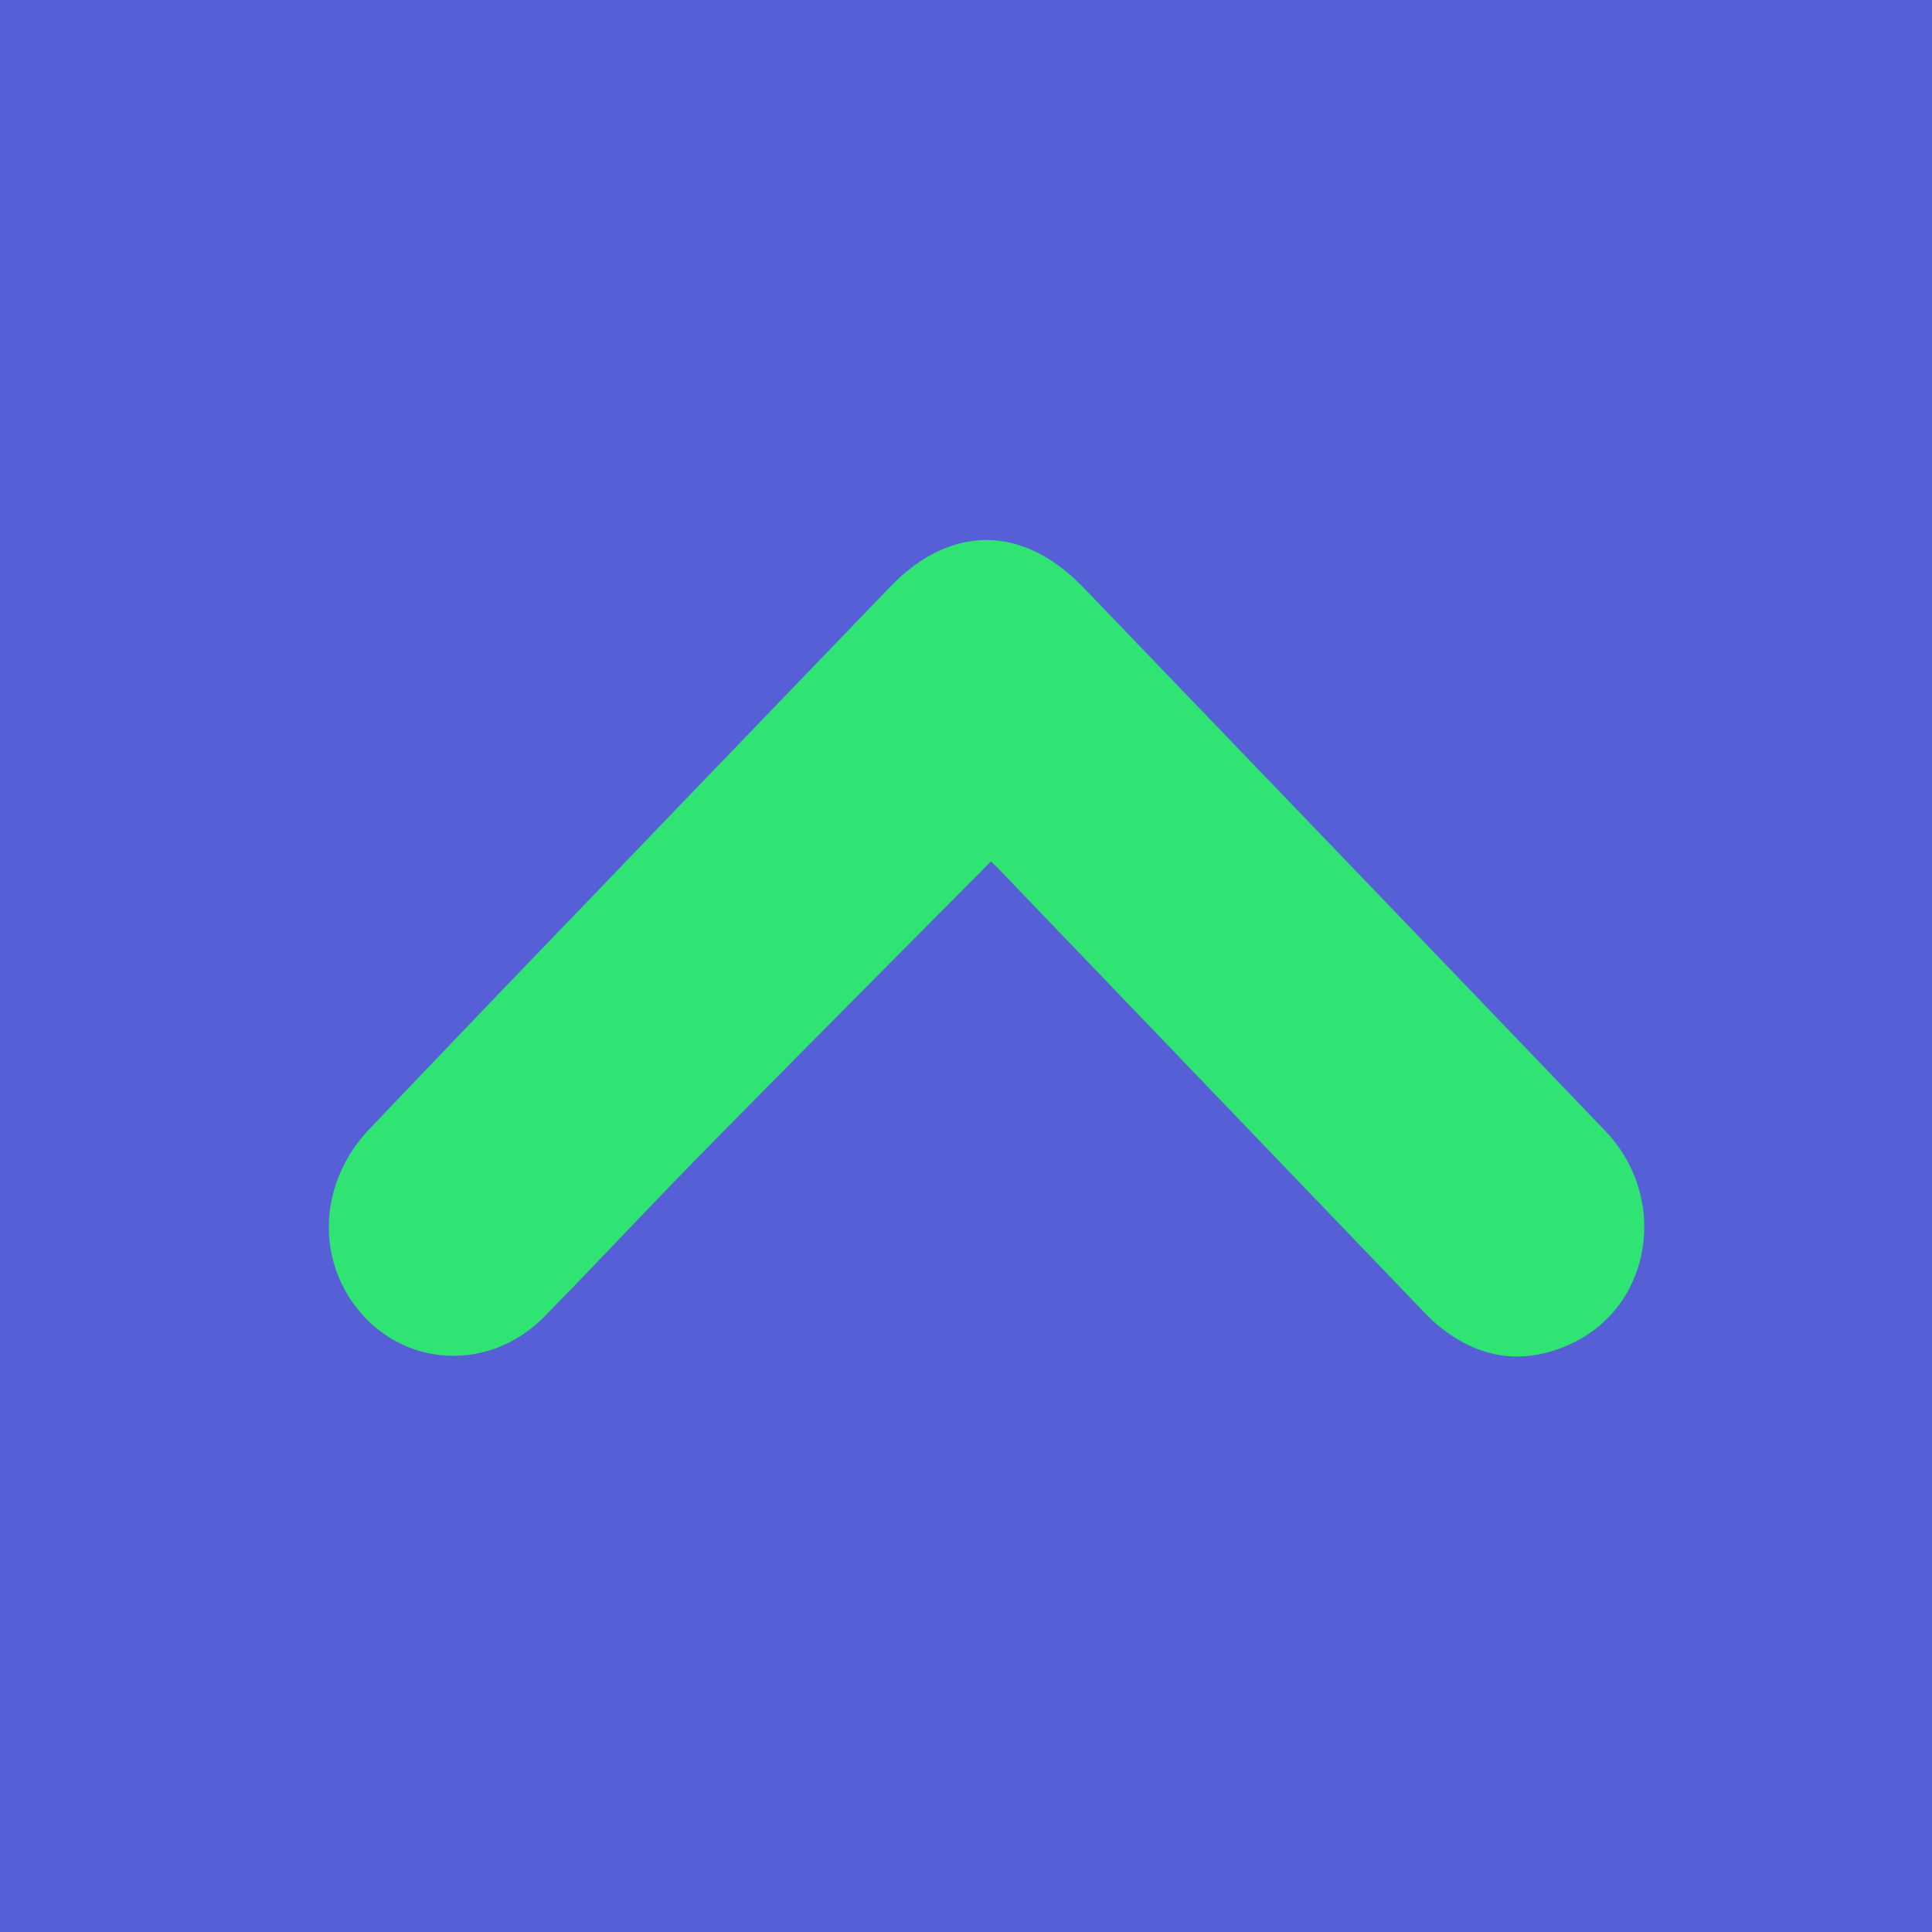 <svg width="47" height="47" viewbox="0 0 47 47" xmlns="http://www.w3.org/2000/svg" xmlns:xlink="http://www.w3.org/1999/xlink"><defs><path d="M15.407 7.632c-1.596 1.104-1.78 3.288-.367 4.68 1.359 1.334 2.754 2.631 4.111 3.968 2.319 2.278 4.62 4.574 6.962 6.896.001 0-.077.084-.16.165-3.552 3.41-7.104 6.817-10.654 10.226-.18.173-.362.345-.516.539-.806 1.005-.928 2.109-.375 3.243.94 1.923 3.542 2.31 5.15.77 4.411-4.226 8.813-8.46 13.218-12.694 1.537-1.479 1.54-3.233.012-4.706-2.426-2.335-4.853-4.675-7.285-7.008a1323.67 1323.67 0 0 0-5.902-5.657c-.686-.652-1.541-.985-2.388-.985-.632 0-1.26.186-1.806.563z" id="a"/></defs><g fill="none" fill-rule="evenodd"><path fill="#343ECE" fill-rule="nonzero" opacity=".825" d="M0 0h47v47H0z"/><use fill="#2FE472" transform="rotate(-90 24 23.069)" xlink:href="#a"/></g></svg>